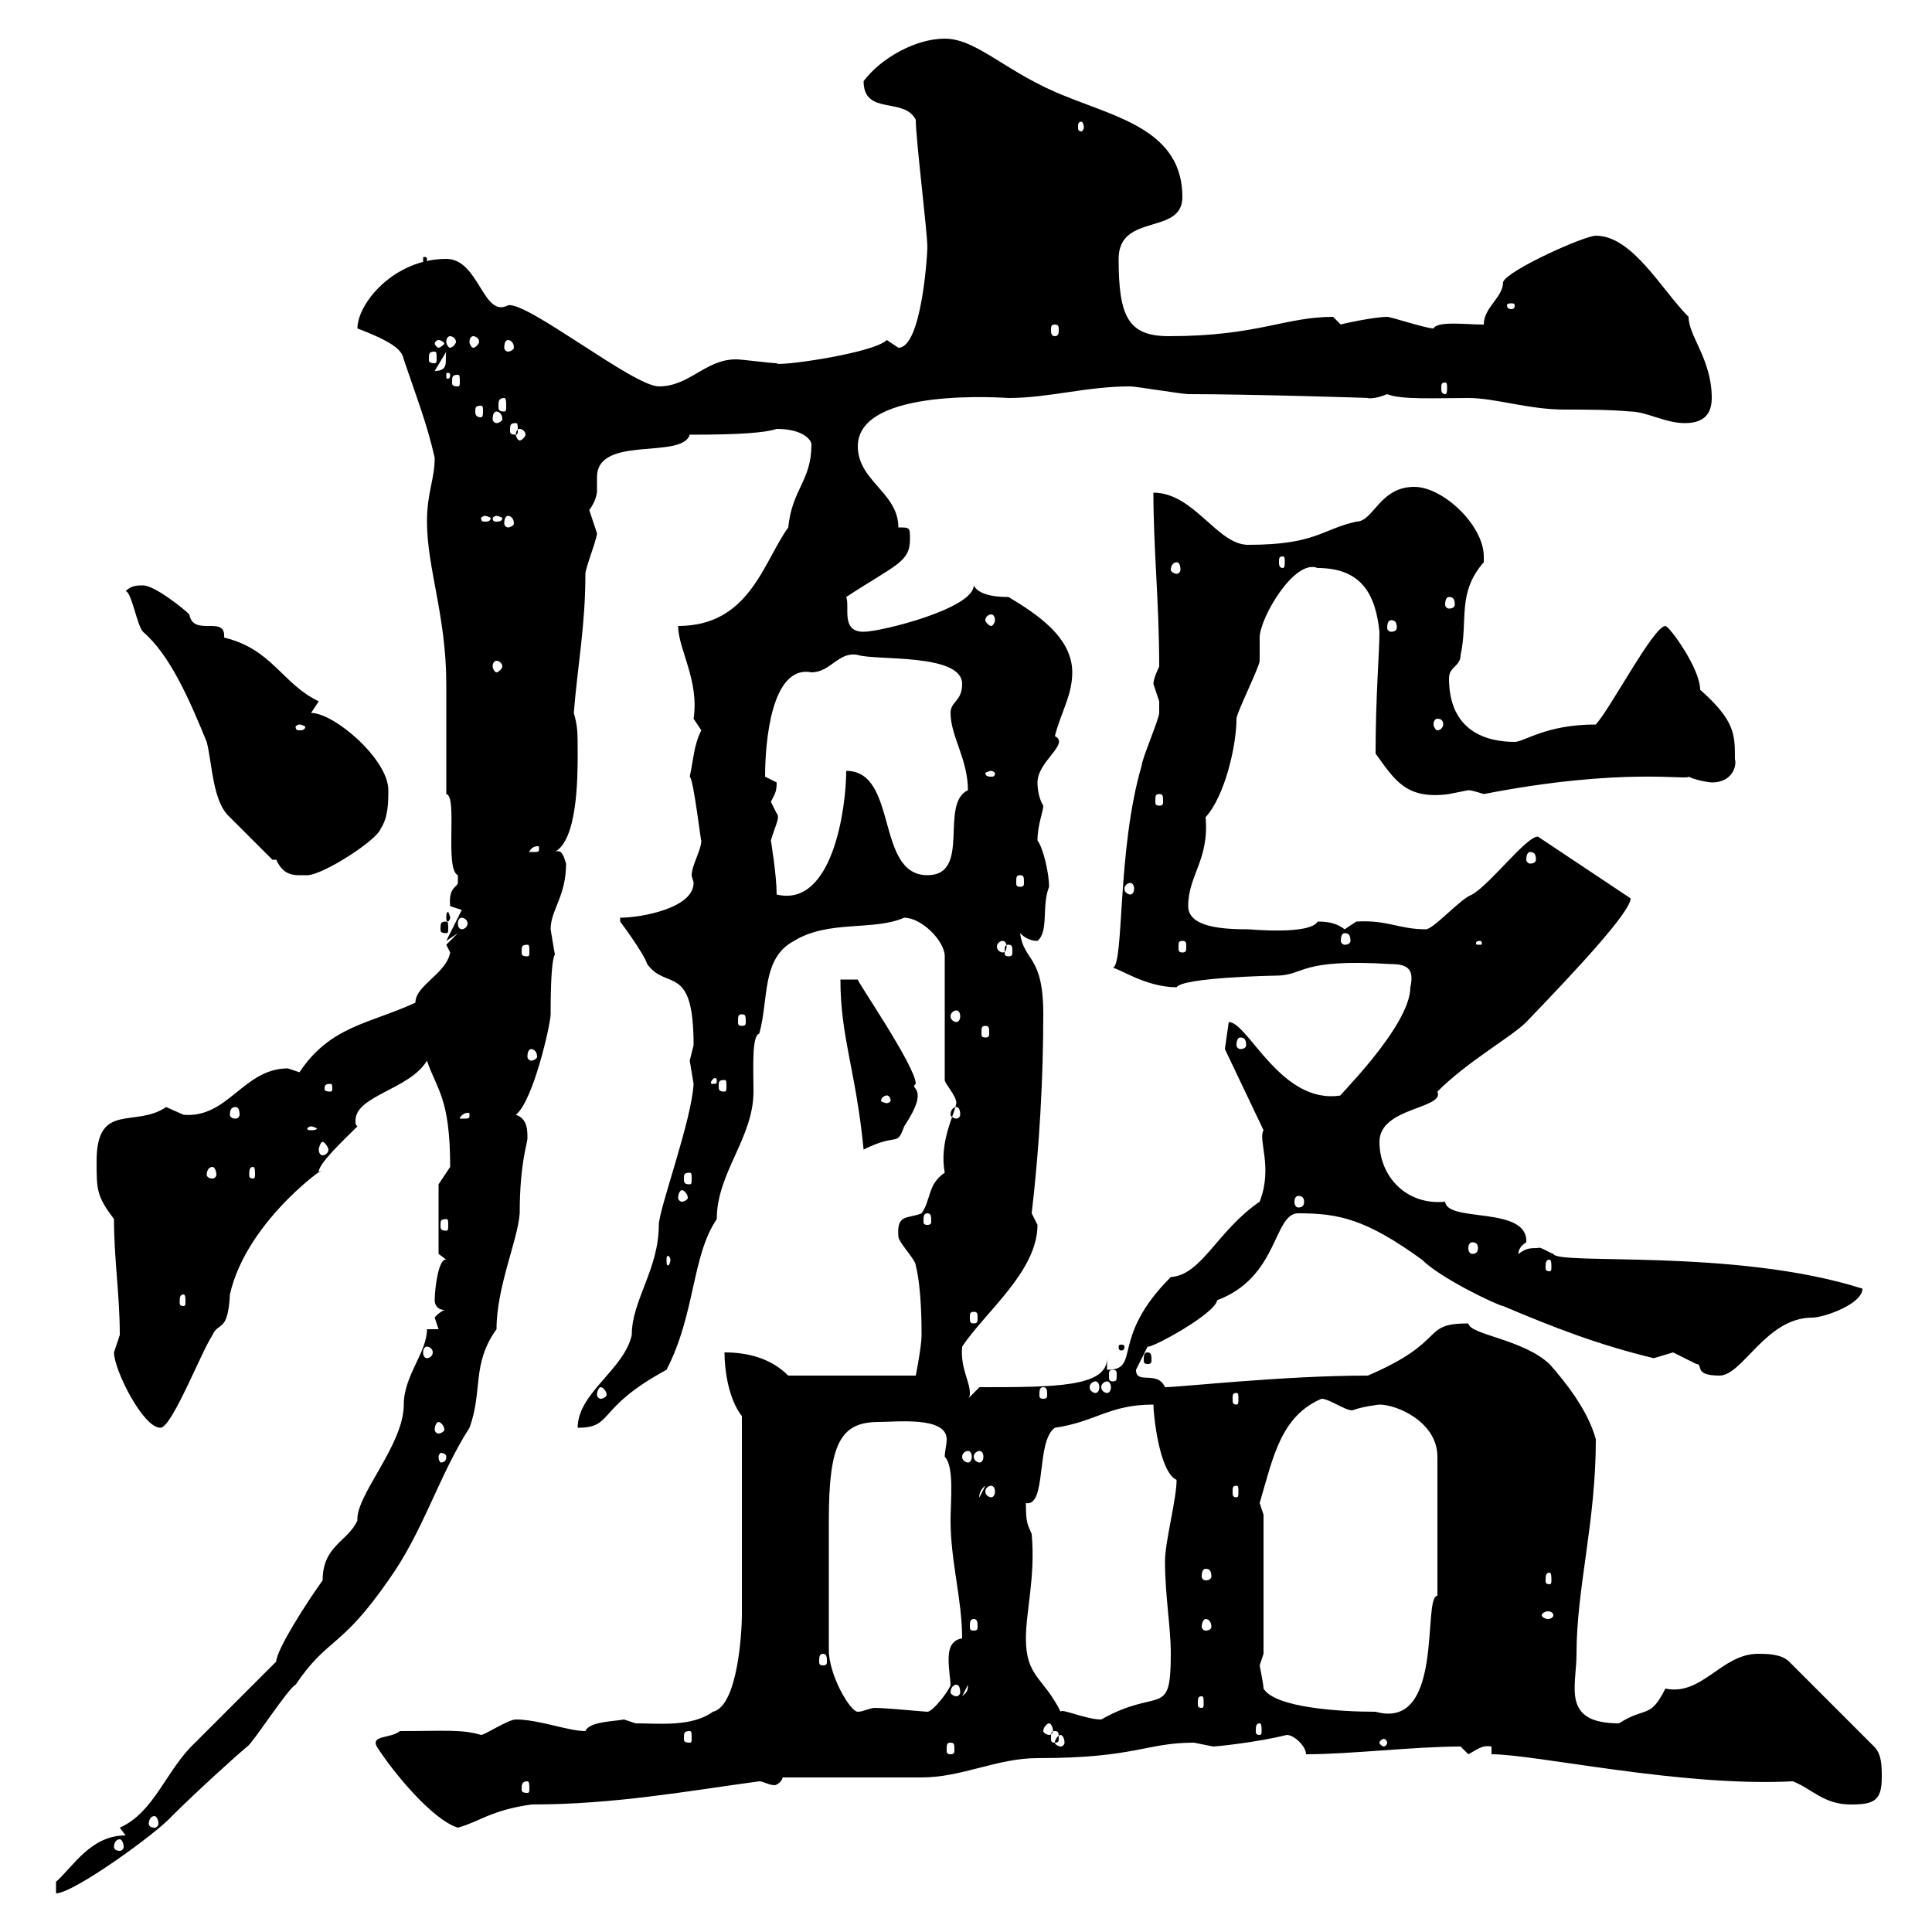 <svg xmlns="http://www.w3.org/2000/svg" xmlns:xlink="http://www.w3.org/1999/xlink" width="300" height="300"><path d="M19.50 285C14.10 285 11.40 289.80 8.70 292.20L8.70 294C11.40 294 24.30 284.70 26.70 282C30.30 278.40 36.90 272.40 38.40 271.20C39.30 270.60 44.70 262.20 45.90 261.60C51 254.10 52.80 256.20 60.30 245.40C65.70 237.90 68.10 229.20 72.90 221.70C75 216 73.20 211.80 77.10 206.40C77.10 199.80 80.40 192.60 80.70 188.40C80.70 180.60 81.90 177.60 81.90 176.70C81.90 175.50 81.90 173.70 80.10 173.10C82.80 171 85.50 159 85.50 157.50C85.50 146.70 86.40 148.80 86.10 147.90C86.10 147.90 85.50 144.30 85.50 144.30C85.50 141.30 87.90 139.20 87.90 134.10C87.60 133.20 87.30 131.70 86.10 132.30C89.70 130.50 89.70 120.60 89.70 117C89.70 113.70 89.70 112.80 89.10 110.70C89.70 103.20 90.90 97.20 90.90 89.10C90.90 88.20 92.70 83.70 92.70 82.80C92.70 82.80 91.50 79.20 91.50 79.20C92.40 78 92.70 76.80 92.70 76.20C92.70 75.60 92.70 74.70 92.70 74.10C92.70 67.50 105.90 71.40 107.10 67.50C114.90 67.50 118.80 67.20 120.60 66.60C124.80 66.60 126 68.40 126 69C126 74.70 123 75.90 122.40 81.90C118.50 87.30 116.40 97.20 105.30 97.20C105.30 100.80 108.60 105.60 107.70 111.60C107.70 111.60 108.90 113.40 108.90 113.40C107.70 115.80 107.70 117.90 107.10 120.60C107.70 120.90 108.90 131.40 108.90 130.50C108.90 132 107.40 134.40 107.40 135.90C107.40 136.20 107.70 136.80 107.70 137.10C107.70 141 99.60 142.50 96.30 142.50L96.30 143.10C96.30 143.10 99.90 147.90 100.50 149.70C103.50 153.90 107.70 149.40 107.70 162.30C107.70 162.30 107.10 164.70 107.10 164.70C107.10 164.70 107.70 168.30 107.70 168.30C107.40 174 102.30 187.80 102.30 190.20C102.30 197.10 98.10 201.90 98.10 207.30C96.90 212.70 89.70 216.30 89.70 221.70C95.40 221.70 92.40 218.70 103.50 212.70C108 204 107.40 195 111.30 189.30C111.30 182.10 117 176.70 117 169.50C117 165.90 116.70 160.80 117.90 160.50C119.40 155.10 118.20 148.80 123.30 146.10C128.70 142.80 135.60 144.60 140.40 142.50C143.10 142.50 146.70 146.10 146.70 148.50L146.70 167.70C146.70 168.30 148.50 170.10 148.50 171.30C148.20 173.10 145.80 177.30 146.70 182.10C144 183.90 144.60 186.30 143.10 188.40C141 189.30 139.20 188.40 139.50 192C139.50 192.90 142.20 195.60 142.20 196.50C143.10 200.10 143.10 205.80 143.10 207.30C143.10 209.10 142.20 213.60 142.20 213.60L122.40 213.60C119.70 210.90 116.10 210 112.50 210C112.50 212.70 113.10 217.20 115.20 219.90C115.20 231 115.20 243.60 115.20 250.80C115.20 253.20 114.60 264.90 110.70 265.80C107.40 268.20 102.30 267.60 98.70 267.60C98.70 267.60 96.90 267 96.90 267C95.40 267.30 91.50 267.30 90.90 268.80C88.20 268.80 83.70 267 80.10 267C78.90 267 75.30 269.40 74.70 269.40C71.70 268.50 69 268.80 62.10 268.80C60.60 270 57.60 269.40 58.50 271.20C61.20 275.40 67.20 282.60 71.10 283.80C74.40 282.90 76.20 281.10 82.50 280.20C95.40 280.20 106.80 278.10 117.90 276.60C118.50 276.60 119.40 277.20 120.30 277.20C120.60 277.20 121.50 276.60 121.50 276C125.10 276 139.50 276 143.10 276C149.40 276 154.80 273 161.10 273C176.40 273 177.90 270.60 185.40 270.60C185.40 270.60 188.40 271.20 188.40 271.20C188.70 271.20 195 270.60 199.80 269.40C201 269.40 202.80 271.20 202.80 272.40C209.70 272.40 219.60 271.20 226.80 271.20C226.80 271.20 228 272.40 228 272.40C229.20 271.80 230.10 270.90 231.60 271.20L231.60 272.40C238.50 272.40 261 277.50 278.40 276.60C281.40 277.80 283.20 280.20 287.40 280.20C291 280.20 292.20 279.60 292.20 276C292.20 274.20 292.20 272.40 291 271.20L277.80 258C276.60 256.80 274.20 256.80 273 256.80C267.30 256.80 264.30 263.40 258.60 262.20C256.20 267 255.60 264.90 251.40 267.60C242.40 267.60 244.80 261.90 244.80 256.80C244.80 246.60 247.80 236.40 247.80 223.50C246.60 219 243 214.50 240.60 211.80C236.40 207.90 228.30 207.30 228 205.50C220.50 205.50 225 208.20 212.40 213.60C199.20 213.60 183.30 215.40 180.90 215.40C179.70 212.70 176.40 215.10 176.40 212.70C176.40 212.70 178.20 209.10 178.20 209.10C178.80 209.40 188.70 204 189 201.90C198.60 198.30 197.70 188.40 201.60 188.40C207.90 188.40 212.10 189.30 220.80 195.60C223.80 198.60 232.80 202.80 233.40 202.80C241.20 206.10 248.10 208.80 256.80 210.90C256.80 210.90 259.80 210 259.80 210C259.80 210 263.40 211.80 263.40 211.80C264.60 211.80 262.80 213.60 267 213.60C270.60 213.60 274.20 204.60 281.40 204.60C283.20 204.60 289.20 202.50 289.20 200.10C269.40 193.80 241.80 196.50 241.20 194.70C240.30 194.40 239.10 193.50 238.80 193.80C237.60 193.80 237 193.80 235.80 194.70C235.80 195 235.50 193.80 237 192.90C237.30 187.20 224.70 189.90 224.40 186.60C218.40 187.20 214.20 182.70 214.20 177.30C214.20 171.90 224.40 172.20 223.20 169.50C228 164.70 234.60 161.10 237 158.70C244.80 150.60 253.20 141.60 253.20 139.50L238.80 129.90C237 129.90 231.60 137.10 228.60 138.90C226.80 139.50 222.60 144.30 221.40 144.30C217.20 144.30 215.40 142.80 210.60 143.10C210.60 143.10 208.80 144.30 208.80 144.30C207.60 143.40 206.40 143.10 204.60 143.10C203.40 145.20 194.10 144.30 193.80 144.30C189.90 144.30 184.50 144 184.50 140.70C184.50 135.90 187.80 133.50 187.20 126.90C190.20 123.60 192 115.80 192 111.60C192 110.70 195.60 103.50 195.60 102.60C195.60 102.60 195.60 99 195.60 99C195.60 96 201 86.70 204.60 88.20C211.50 88.20 213.60 92.40 214.20 98.10C214.20 101.40 213.60 108 213.60 117C216.60 121.20 218.40 124.20 225 123.30C225 123.30 228 122.70 228 122.70C228.60 122.70 230.40 123.30 230.40 123.30C252 119.10 262.20 121.20 262.20 120.60C263.40 121.20 265.50 121.50 265.80 121.50C269.10 121.50 269.70 118.80 269.40 117.90C269.40 114 269.40 111.90 264 107.10C264 103.80 259.20 97.20 258.60 97.20C256.80 97.20 250.20 109.80 247.80 112.50C240 112.50 236.70 115.20 235.20 115.20C231 115.20 225 113.70 225 105.30C225 103.50 226.80 103.50 226.80 101.70C228 96.30 226.20 92.10 230.40 87.30C230.40 87 230.40 86.70 230.40 86.40C230.40 81.60 224.10 75.60 219.60 75.60C214.20 75.60 213.30 81 210.60 81C205.20 82.20 204.30 84.60 193.80 84.60C189 84.60 185.40 76.50 179.10 76.50C179.10 85.20 180 93.60 180 103.50C180 103.50 179.10 105.30 179.10 106.20C179.10 106.20 180 108.90 180 108.90C180 109.80 180 110.10 180 110.70C180 111.60 177.30 117.90 177.30 118.80C173.40 132 174.60 149.70 172.80 150.30C173.70 150.30 177.90 153.30 182.70 153.30C183.60 151.80 197.40 151.50 198 151.50C202.80 151.50 201.30 148.80 216 149.70C218.70 149.70 219.60 150.60 219 153.30C219 159.60 206.40 171.60 208.20 170.10C198.90 171.60 193.80 158.70 190.80 158.70L190.20 162.90L196.20 175.50C195.30 177 197.70 181.20 195.60 186.60C189 191.10 186.60 198 181.80 198.30C172.20 207.90 177.30 212.70 171.90 212.70L171.90 210.90C171.90 215.40 163.80 215.40 152.10 215.40L150.30 217.20C150.60 216.90 150.60 216.60 150.60 216.30C150.60 214.50 149.10 212.40 149.40 209.10C153 203.70 161.10 197.40 161.10 190.20C161.10 190.20 160.20 188.40 160.20 188.40C161.40 178.20 162 167.40 162 157.50C162 148.20 159 149.40 158.40 144.90C159.30 145.80 160.20 146.10 161.10 146.10C162.90 144.60 161.70 140.70 162.90 137.70C162.90 135.60 162 131.70 161.10 130.50C161.10 128.10 162 126 162 125.10C161.40 124.20 161.10 122.70 161.10 121.50C161.10 118.20 166.20 115.50 163.80 114.30C164.70 110.70 166.50 108 166.50 104.40C166.50 99 161.10 95.40 156.60 92.70C155.70 92.70 152.10 92.70 151.20 90.90C151.20 94.50 136.80 98.10 134.10 98.10C130.50 98.10 132 94.20 131.40 92.70C139.20 87.60 141.30 87.30 141.30 83.70C141.30 81.90 141.30 81.90 139.50 81.90C139.50 76.50 133.20 74.70 133.20 69.30C133.20 60 156.30 61.80 156.60 61.80C162.90 61.80 168.60 60 175.50 60C176.40 60 183.60 61.20 184.50 61.20C194.10 61.20 213.30 61.80 212.40 61.80C212.10 61.80 213.30 62.10 215.40 61.20C217.50 62.10 222.90 61.80 228 61.80C232.20 61.80 237.30 63.60 243 63.60C246.30 63.60 249.90 63.60 253.20 63.90C255.60 63.90 258.60 65.70 261.60 65.70C264 65.70 265.80 64.80 265.80 61.80C265.80 55.80 262.20 52.20 262.20 49.20C258 45 253.50 36.60 247.80 36.60C246 36.60 234 42 233.40 43.80C233.40 46.20 230.40 47.70 230.40 50.40C227.70 50.40 223.20 49.80 222.60 51C221.40 51 216 49.20 215.40 49.20C213.30 49.20 207.90 50.40 208.20 50.40C208.20 50.40 207 49.20 207 49.20C199.50 49.20 195.30 52.20 181.50 52.20C175.20 52.20 173.70 49.20 173.70 40.20C173.70 33 183.60 36.60 183.60 30.60C183.60 20.40 173.70 18.30 165.60 15C156.30 11.40 151.80 6 146.70 6C142.20 6 136.80 9 134.10 12.60C134.10 18 140.40 15 142.20 18.60C142.20 21.60 144 36 144 38.40C144 39.60 143.10 54 139.50 54C139.50 54 137.70 52.80 137.70 52.80C135.60 54.90 120.30 57 120.60 56.40C119.70 56.40 115.20 55.80 114.30 55.80C109.50 55.80 107.10 60 102.30 60C98.40 60 81.90 46.80 78.90 47.40C75 49.50 74.40 40.20 69.30 40.20C61.20 40.20 55.50 47.10 55.50 51C61.80 53.40 62.40 54.60 62.70 55.80C64.50 61.20 66.30 65.70 67.50 71.10C67.50 74.40 66.30 76.50 66.30 81C66.30 88.20 69.30 95.70 69.30 106.20L69.30 123.30C71.10 123.60 69 135 71.10 135.90C71.10 135.90 71.10 135.90 71.10 137.10C71.10 137.70 69.60 137.70 69.90 140.70C69.90 140.70 71.70 141.30 71.70 141.30L69.30 146.10L71.10 144.90L69.30 146.70C69.30 146.70 69.90 147.90 69.90 147.90C69.30 151.20 64.50 153 64.50 155.70C57.30 159 51.30 159.30 46.50 166.50C46.50 166.50 44.70 165.90 44.70 165.90C37.80 165.90 35.40 173.70 28.50 173.10C28.50 173.10 25.80 171.90 25.80 171.90C21 175.20 15 171 15 180.30C15 184.80 15 185.70 17.70 189.30C17.70 195.60 18.60 201 18.60 207.30C18.60 207.30 17.70 210 17.70 210C17.70 212.70 22.20 221.70 24.90 221.70C26.70 221.70 31.20 210 33 207.30C33.90 205.20 35.40 207 35.70 201C38.40 189 52.20 180 49.50 182.10C49.20 180.90 53.40 177 55.50 174.90C55.20 174.60 55.20 174.60 55.20 174C55.20 170.10 63.60 169.20 66.30 164.70C67.80 169.20 69.90 170.40 69.90 181.20C69.90 181.20 68.10 183.90 68.10 183.90L68.10 194.70L69.30 195.60C68.10 195.30 67.50 200.10 67.50 201.90C67.50 202.80 68.10 203.40 69 203.40C69.60 203.40 70.80 202.80 71.10 202.80C69.90 202.80 68.10 203.70 67.50 204.60C67.50 204.60 68.10 206.40 68.10 206.40L66.30 206.40C66.30 210 62.70 213.60 62.70 218.10C62.70 224.40 55.20 232.20 55.50 236.10C54 239.40 50.10 240 50.10 245.40C47.70 248.70 42.90 256.20 42.90 258C41.10 259.80 32.10 268.80 30.30 270.60C25.80 274.80 24 281.40 18.60 283.80ZM18.60 285.60C18.90 285.60 19.20 286.20 19.20 286.80C19.20 287.10 18.90 287.40 18.60 287.40C18 287.40 17.70 287.10 17.70 286.80C17.70 286.20 18 285.60 18.60 285.60ZM24 282C24.30 282 24.60 282.60 24.60 283.20C24.60 283.50 24.30 283.80 24 283.80C23.40 283.80 23.10 283.50 23.10 283.20C23.10 282.60 23.40 282 24 282ZM81.90 276.60C82.20 276.60 82.20 277.20 82.20 277.80C82.20 278.10 82.20 278.40 81.90 278.40C81 278.40 81 278.10 81 277.80C81 277.20 81 276.60 81.90 276.60ZM147.60 270.60C148.20 270.60 148.20 270.90 148.20 271.80C148.20 272.10 148.20 272.40 147.60 272.40C147 272.40 147 272.10 147 271.80C147 270.90 147 270.60 147.60 270.60ZM164.70 269.40C165 269.40 165.30 270 165.30 270.60C165.30 270.90 165 271.20 164.70 271.20C164.40 271.20 163.80 270.90 163.80 270.60C163.80 270 164.40 269.40 164.70 269.40ZM215.40 270.60C215.40 270.90 215.10 271.20 214.80 271.20C214.80 271.20 214.20 270.90 214.20 270.60C214.20 270.30 214.80 270 214.80 270C215.10 270 215.40 270.30 215.40 270.60ZM107.10 268.80C107.40 268.80 107.40 269.10 107.40 270C107.40 270.30 107.40 270.60 107.10 270.60C106.20 270.60 106.20 270.30 106.20 270C106.20 269.10 106.20 268.80 107.10 268.80ZM163.80 268.80C164.40 268.80 164.40 269.10 164.40 270C164.40 270.30 164.40 270.60 163.80 270.60C163.20 270.60 163.20 270.30 163.20 270C163.20 269.10 163.20 268.80 163.80 268.80ZM162.90 267.60C163.20 267.60 163.50 268.20 163.50 268.80C163.50 269.10 163.20 269.40 162.90 269.40C162.60 269.40 162 269.10 162 268.80C162 268.20 162.60 267.60 162.90 267.60ZM195.60 267.60C195.90 267.60 195.90 268.20 195.90 268.80C195.90 269.10 195.90 269.40 195.60 269.40C195 269.40 195 269.10 195 268.80C195 268.20 195 267.60 195.60 267.60ZM164.70 265.80C162 260.40 159.30 260.40 159.30 254.40C159.30 250.20 160.80 244.80 160.20 238.20C159.60 236.70 159.30 236.70 159.30 233.40C162.60 234 160.80 223.80 163.80 221.70C170.10 220.80 172.20 218.10 179.10 218.10C179.10 219.60 180 228.60 182.70 229.80C182.70 232.80 180.90 239.40 180.90 242.40C180.90 247.80 181.80 252.60 181.80 256.80C181.80 267 180 261.90 171 267C168.60 267 164.70 265.20 164.70 265.80ZM128.70 256.20C128.70 248.40 128.70 239.70 128.70 236.10C128.70 224.10 130.50 220.80 136.50 220.80C139.20 220.80 147 219.90 147 223.50C147 224.40 146.70 225.30 146.70 226.20C148.20 227.70 147.60 233.10 147.60 236.10C147.60 242.40 149.40 248.40 149.40 254.40C147.60 254.70 147.30 256.20 147.30 257.70C147.30 259.20 147.60 261 147.60 261.60C147.60 262.20 144.90 265.80 144 265.80C143.70 265.80 137.40 265.20 135.90 265.20C135 265.20 134.10 265.80 133.20 265.80C132 265.80 128.70 260.10 128.70 256.20ZM195.60 258.60C195.60 258.60 196.20 256.80 196.20 256.80L196.20 235.20C196.20 235.20 195.60 233.40 195.60 233.40C197.70 226.20 198.90 219.90 205.20 217.20C206.40 217.20 208.80 219 210 219C211.50 218.40 214.20 218.10 214.20 218.10C216.90 218.10 223.20 220.80 223.20 226.20L223.20 247.80C220.80 247.80 224.40 268.80 213.60 265.80C208.20 265.80 198 265.20 196.20 262.20C196.20 261.60 195.60 258.60 195.60 258.60ZM186.60 263.40C186.90 263.40 186.90 263.70 186.90 264.60C186.90 264.90 186.90 265.20 186.60 265.20C186 265.20 186 264.90 186 264.60C186 263.70 186 263.40 186.60 263.40ZM150.30 261.60C150.30 262.80 150 262.80 149.40 263.40ZM148.50 261.60C148.80 261.60 149.10 261.90 149.10 262.80C149.10 263.10 148.80 263.40 148.50 263.40C148.20 263.40 147.60 263.10 147.60 262.80C147.60 261.90 148.20 261.60 148.50 261.60ZM127.80 256.80C128.40 256.80 128.40 257.40 128.40 258C128.40 258.30 128.40 258.60 127.80 258.60C127.20 258.60 127.20 258.30 127.20 258C127.20 257.40 127.20 256.80 127.80 256.80ZM151.20 251.40C151.80 251.40 151.80 252 151.80 252.60C151.80 252.90 151.80 253.20 151.20 253.20C150.60 253.20 150.60 252.90 150.60 252.60C150.60 252 150.60 251.40 151.20 251.40ZM187.20 251.40C187.80 251.40 188.10 252 188.10 252.60C188.10 252.90 187.80 253.20 187.20 253.20C186.90 253.20 186.60 252.90 186.60 252.60C186.60 252 186.90 251.40 187.20 251.40ZM241.20 250.80C241.20 251.10 240.90 251.40 240.30 251.40C240 251.40 239.40 251.10 239.40 250.80C239.40 250.50 240 250.20 240.30 250.20C240.90 250.20 241.20 250.50 241.20 250.80ZM240.60 244.20C240.90 244.20 240.90 244.80 240.90 245.40C240.90 245.70 240.90 246 240.60 246C240 246 240 245.70 240 245.40C240 244.80 240 244.20 240.60 244.20ZM187.20 243.60C187.80 243.60 188.10 243.90 188.10 244.80C188.10 245.10 187.80 245.40 187.20 245.40C186.90 245.40 186.60 245.10 186.60 244.80C186.60 243.90 186.90 243.60 187.20 243.60ZM153 230.70L152.10 232.50C152.10 232.80 151.80 231.60 153 230.70ZM153.90 230.70C154.20 230.70 154.50 231 154.50 231.60C154.50 232.20 154.20 232.50 153.90 232.50C153.60 232.50 153 232.20 153 231.60C153 231 153.60 230.70 153.90 230.70ZM192 230.70C192.30 230.70 192.30 231 192.30 231.60C192.30 232.20 192.30 232.50 192 232.50C191.40 232.50 191.40 232.20 191.40 231.60C191.40 231 191.40 230.70 192 230.70ZM69.30 226.20C69.30 226.80 69 227.10 68.40 227.10C68.40 227.10 68.10 226.80 68.10 226.20C68.10 225.90 68.40 225.60 68.40 225.60C69 225.60 69.30 225.90 69.30 226.20ZM150.30 225.30C150.60 225.30 150.90 225.60 150.90 226.20C150.90 226.80 150.60 227.10 150.30 227.10C150 227.10 149.40 226.80 149.40 226.20C149.40 225.60 150 225.30 150.30 225.30ZM152.10 225.30C152.40 225.30 152.70 225.60 152.70 226.20C152.70 226.80 152.40 227.10 152.10 227.10C151.80 227.10 151.20 226.80 151.20 226.20C151.20 225.60 151.80 225.30 152.10 225.30ZM68.10 220.80C68.40 220.80 69 221.40 69 222C69 222.30 68.40 222.60 68.10 222.60C67.80 222.60 67.50 222.30 67.50 222C67.50 221.40 67.80 220.80 68.10 220.80ZM192 216.30C192.30 216.30 192.30 216.60 192.30 217.20C192.30 217.80 192.30 218.10 192 218.10C191.40 218.10 191.40 217.80 191.40 217.20C191.40 216.60 191.40 216.30 192 216.30ZM93.30 215.40C93.60 215.40 94.20 216 94.20 216.60C94.20 216.90 93.60 217.20 93.30 217.20C93 217.20 92.70 216.90 92.70 216.60C92.70 216 93 215.40 93.30 215.40ZM162 215.40C162.60 215.40 162.60 216 162.60 216.60C162.60 216.90 162.60 217.20 162 217.20C161.40 217.20 161.40 216.90 161.40 216.60C161.40 216 161.40 215.40 162 215.40ZM170.10 214.50C170.40 214.50 170.70 214.80 170.70 215.40C170.70 216 170.40 216.30 170.10 216.30C169.80 216.30 169.20 216 169.20 215.40C169.20 214.80 169.80 214.50 170.10 214.50ZM171.90 214.50C172.20 214.50 172.50 214.80 172.50 215.40C172.50 216 172.20 216.30 171.90 216.30C171.60 216.30 171 216 171 215.40C171 214.80 171.60 214.50 171.90 214.50ZM172.80 212.70C173.40 212.70 173.40 213 173.40 213.60C173.40 214.20 173.40 214.50 172.80 214.50C172.20 214.50 172.20 214.20 172.20 213.60C172.20 213 172.20 212.70 172.80 212.70ZM178.20 210C177.60 210 177.60 210.60 177.60 211.20C177.60 211.50 177.60 211.80 178.20 211.80C178.80 211.80 178.80 211.50 178.80 211.20C178.80 210.60 178.80 210 178.20 210ZM66.30 209.10C66.60 209.10 67.20 209.40 67.20 210C67.20 210.60 66.60 210.90 66.30 210.90C66 210.90 65.70 210.60 65.70 210C65.70 209.40 66 209.10 66.30 209.10ZM174.60 209.10C174.60 208.80 174.30 208.80 174 208.80C174 208.80 173.70 208.80 173.70 209.10C173.70 209.70 174 209.70 174 209.70C174.30 209.70 174.60 209.70 174.60 209.10ZM151.20 203.70C151.80 203.70 151.80 204 151.80 204.60C151.80 205.20 151.80 205.50 151.20 205.50C150.60 205.50 150.60 205.20 150.60 204.60C150.60 204 150.60 203.70 151.20 203.70ZM28.50 201C28.80 201 28.80 201.60 28.80 202.20C28.80 202.50 28.80 202.80 28.50 202.80C27.90 202.80 27.90 202.50 27.90 202.20C27.90 201.60 27.90 201 28.50 201ZM240.60 195.60C240.90 195.60 240.90 196.20 240.90 196.80C240.90 197.10 240.90 197.40 240.60 197.40C240 197.40 240 197.10 240 196.80C240 196.20 240 195.60 240.60 195.60ZM104.10 195.60C104.10 196.20 103.80 196.50 103.80 196.50C103.50 196.50 103.50 196.20 103.50 195.60C103.50 195.30 103.50 195 103.80 195C103.80 195 104.10 195.30 104.10 195.60ZM228.60 192.90C229.20 192.90 229.50 193.20 229.50 193.80C229.50 194.40 229.20 194.70 228.60 194.70C228.30 194.70 228 194.40 228 193.80C228 193.20 228.30 192.90 228.60 192.90ZM69.30 189.30C69.60 189.30 69.60 189.60 69.60 190.20C69.60 190.80 69.60 191.10 69.30 191.10C68.40 191.10 68.40 190.80 68.40 190.20C68.40 189.60 68.40 189.30 69.30 189.30ZM144 188.40C144.60 188.40 144.60 189 144.60 189.60C144.60 189.90 144.60 190.20 144 190.20C143.40 190.20 143.40 189.90 143.40 189.60C143.40 189 143.40 188.40 144 188.40ZM201.60 185.70C202.20 185.70 202.50 186 202.50 186.60C202.50 187.20 202.20 187.50 201.60 187.50C201.30 187.50 201 187.20 201 186.60C201 186 201.30 185.70 201.60 185.70ZM105.90 184.80C106.20 184.80 106.80 185.40 106.80 186C106.80 186.30 106.20 186.60 105.90 186.60C105.60 186.60 105.30 186.30 105.30 186C105.30 185.40 105.60 184.80 105.90 184.80ZM107.10 182.10C107.40 182.10 107.40 182.40 107.40 183C107.40 183.60 107.40 183.90 107.10 183.90C106.20 183.90 106.20 183.60 106.20 183C106.20 182.40 106.20 182.10 107.10 182.10ZM33 181.20C33.30 181.20 33.60 181.80 33.60 182.40C33.60 182.70 33.30 183 33 183C32.40 183 32.10 182.70 32.10 182.40C32.10 181.80 32.40 181.20 33 181.20ZM39.30 181.20C39.60 181.20 39.60 181.80 39.60 182.40C39.60 182.70 39.60 183 39.30 183C38.70 183 38.70 182.70 38.70 182.40C38.70 181.80 38.70 181.20 39.30 181.20ZM50.10 177.30C50.40 177.30 51 178.20 51 178.50C51 179.10 50.40 179.40 50.10 179.40C49.80 179.40 49.50 179.10 49.50 178.50C49.50 178.20 49.80 177.30 50.10 177.30ZM130.50 152.10C130.50 161.10 132.90 166.20 134.10 178.50C139.50 175.80 139.20 178.20 140.40 174.90C144.60 168.60 141 169.20 142.20 168.30C142.20 165.60 132.90 152.10 133.20 152.10C133.20 152.10 130.50 152.10 130.50 152.10ZM48.30 174.90C48.60 174.90 49.20 175.20 49.20 175.20C49.20 175.50 48.60 175.50 48.30 175.50C48 175.50 47.70 175.50 47.70 175.20C47.70 175.20 48 174.90 48.30 174.90ZM72.90 173.10C72.90 173.70 72.90 173.70 71.70 173.70C71.70 173.70 71.40 173.70 71.40 173.70C71.40 173.40 72 172.80 72.60 172.80C72.90 172.80 72.90 172.80 72.90 173.10ZM36.60 171.90C36.90 171.90 37.20 172.20 37.20 173.10C37.20 173.40 36.90 173.70 36.60 173.70C36 173.70 35.70 173.40 35.70 173.10C35.70 172.20 36 171.90 36.60 171.90ZM148.50 171.90C148.80 171.90 149.10 172.20 149.10 173.10C149.10 173.40 148.80 173.70 148.50 173.70C148.20 173.70 147.60 173.40 147.60 173.10C147.60 172.20 148.20 171.90 148.50 171.90ZM137.70 170.10C138 170.10 138.30 170.40 138.30 171C138.30 171 138 171.30 137.70 171.30C137.40 171.30 136.80 171 136.80 171C136.80 170.40 137.40 170.10 137.70 170.10ZM51.30 168.30C51.60 168.30 51.60 168.60 51.60 169.20C51.60 169.20 51.60 169.50 51.30 169.50C50.40 169.50 50.40 169.20 50.40 169.20C50.40 168.60 50.40 168.30 51.30 168.30ZM111.30 167.70C111.30 168.30 111.30 168.30 110.70 168.30C110.40 168.30 110.40 168.30 110.40 168C110.40 168 110.70 167.40 111 167.40C111 167.40 111.30 167.40 111.30 167.70ZM112.50 167.70C112.80 167.70 112.80 168 112.80 168.60C112.80 169.20 112.80 169.50 112.50 169.50C111.60 169.50 111.60 169.20 111.60 168.60C111.60 168 111.60 167.70 112.50 167.70ZM82.50 162.90C82.80 162.90 83.40 163.20 83.40 164.10C83.40 164.40 82.80 164.70 82.50 164.70C82.20 164.70 81.90 164.40 81.90 164.10C81.90 163.20 82.20 162.90 82.50 162.90ZM192.60 161.10C193.20 161.10 193.50 161.40 193.50 162.30C193.50 162.60 193.20 162.90 192.60 162.90C192.30 162.90 192 162.60 192 162.30C192 161.40 192.30 161.10 192.60 161.10ZM153 159.30C153.60 159.30 153.60 159.60 153.60 160.50C153.60 160.80 153.60 161.10 153 161.10C152.40 161.10 152.40 160.80 152.40 160.50C152.40 159.60 152.40 159.30 153 159.30ZM115.20 157.50C115.80 157.50 115.80 157.80 115.80 158.70C115.80 159 115.80 159.30 115.20 159.30C114.60 159.30 114.60 159 114.60 158.70C114.60 157.80 114.60 157.50 115.20 157.50ZM148.50 156.90C148.80 156.90 149.10 157.20 149.10 157.80C149.10 158.40 148.80 158.70 148.50 158.70C148.20 158.70 147.60 158.40 147.60 157.80C147.60 157.20 148.20 156.90 148.50 156.90ZM81.90 146.70C82.20 146.70 82.20 147 82.20 147.90C82.20 148.20 82.20 148.50 81.90 148.50C81 148.50 81 148.20 81 147.90C81 147 81 146.70 81.90 146.70ZM156.60 146.70C157.20 146.70 157.20 147 157.20 147.90C157.20 148.20 157.20 148.50 156.60 148.50C156 148.50 156 148.20 156 147.90C156 147 156 146.70 156.60 146.70ZM155.70 146.10C156 146.10 156.30 146.40 156.30 147C156.30 147.60 156 147.90 155.70 147.90C155.40 147.90 154.80 147.60 154.80 147C154.80 146.40 155.40 146.10 155.70 146.10ZM183.60 146.10C184.20 146.10 184.20 146.40 184.20 147C184.20 147.60 184.20 147.90 183.60 147.90C183 147.90 183 147.60 183 147C183 146.40 183 146.10 183.60 146.10ZM229.80 146.10C230.10 146.10 230.10 146.40 230.10 146.40C230.10 146.70 230.10 146.70 229.80 146.70C229.20 146.70 229.20 146.70 229.20 146.40C229.20 146.40 229.20 146.10 229.80 146.10ZM208.80 144.90C209.40 144.90 209.70 145.20 209.70 146.10C209.70 146.40 209.40 146.70 208.80 146.70C208.50 146.70 208.20 146.40 208.20 146.10C208.20 145.20 208.50 144.90 208.80 144.90ZM69.30 143.10C68.40 143.10 68.40 143.40 68.40 144.30C68.40 144.60 68.40 144.90 69.30 144.90C69.60 144.90 69.60 144.60 69.60 144.30C69.60 143.40 69.60 143.10 69.30 143.10ZM71.70 142.50C72 142.50 72.60 142.80 72.60 143.40C72.60 144 72 144.30 71.70 144.30C71.40 144.30 71.10 144 71.10 143.40C71.10 142.80 71.40 142.50 71.70 142.50ZM69.90 142.50C69.90 142.20 69.60 141.60 69.60 141.60C69.30 141.60 69.30 142.20 69.30 142.50C69.30 142.80 69.30 143.10 69.60 143.10C69.60 143.10 69.90 142.80 69.90 142.50ZM119.70 130.50C120.30 128.40 121.20 126.90 120.60 126.30C120.60 126.30 119.70 124.50 119.70 124.50C120.30 123.30 120.60 123 120.60 121.50C120.60 121.50 118.80 120.60 118.80 120.60C118.80 115.50 119.70 103.20 126 104.40C129 104.40 130.20 101.10 133.20 101.70C135.90 102.60 149.40 101.40 149.40 106.20C149.40 108.90 147.60 108.90 147.60 110.70C147.60 114.30 150.30 117.90 150.30 122.70C145.80 124.80 150.90 135.90 144 135.90C135.90 135.90 139.50 119.70 131.40 119.70C131.40 125.40 129.30 141 120.60 138.90C120.60 135.90 119.70 130.50 119.70 130.50ZM175.50 137.10C175.80 137.10 176.10 137.40 176.10 138C176.10 138.60 175.80 138.90 175.50 138.90C175.20 138.90 174.60 138.60 174.60 138C174.60 137.40 175.20 137.10 175.50 137.10ZM158.40 135.90C159 135.90 159 136.20 159 137.10C159 137.40 159 137.70 158.40 137.70C157.80 137.70 157.80 137.40 157.80 137.10C157.80 136.20 157.80 135.90 158.40 135.90ZM42.90 133.50C44.10 136.20 45.90 135.90 47.70 135.90C50.10 135.90 58.50 130.50 59.10 128.70C60.30 126.90 60.30 124.50 60.30 122.70C60.30 117.90 51.90 110.70 48.30 110.70C48.30 110.70 49.50 108.90 49.50 108.90C43.80 106.20 42.30 100.80 34.80 99C35.10 95.40 30 99 29.40 95.40C28.50 94.50 24 90.90 22.20 90.90C21.30 90.90 20.40 90.90 19.50 91.80C20.40 91.80 21.30 97.20 22.20 98.10C26.40 101.70 29.40 108.60 32.10 115.20C33 118.80 33 124.50 35.70 126.90C37.50 128.70 42.30 133.50 42.30 133.50ZM237.60 132.30C238.20 132.30 238.50 132.60 238.50 133.50C238.50 133.80 238.20 134.10 237.60 134.10C237.30 134.10 237 133.80 237 133.50C237 132.60 237.30 132.30 237.60 132.30ZM83.70 131.70C83.70 132.30 83.70 132.30 82.50 132.30C82.50 132.30 82.20 132.30 82.20 132.30C82.20 132 82.80 131.40 83.40 131.40C83.70 131.40 83.70 131.40 83.70 131.70ZM180 123.30C180.60 123.30 180.60 123.60 180.60 124.50C180.60 124.80 180.60 125.10 180 125.10C179.40 125.10 179.40 124.80 179.40 124.50C179.40 123.60 179.40 123.30 180 123.30ZM153.90 119.70C154.20 119.70 154.50 120 154.50 120C154.50 120.60 154.20 120.60 153.90 120.60C153.60 120.60 153 120.60 153 120C153 120 153.60 119.70 153.90 119.70ZM46.50 112.50C46.80 112.50 47.40 112.80 47.40 112.80C47.40 113.40 46.80 113.40 46.50 113.40C46.20 113.40 45.90 113.40 45.90 112.80C45.90 112.80 46.20 112.50 46.50 112.50ZM223.20 111.60C223.80 111.60 224.10 111.90 224.10 112.50C224.10 112.80 223.80 113.40 223.20 113.40C222.90 113.40 222.60 112.80 222.60 112.50C222.60 111.90 222.90 111.60 223.20 111.60ZM77.10 102.60C77.40 102.60 78 102.90 78 103.50C78 103.80 77.40 104.40 77.10 104.40C76.80 104.40 76.50 103.80 76.50 103.50C76.50 102.90 76.80 102.60 77.10 102.60ZM216 96.30C216.60 96.30 216.90 96.60 216.90 97.50C216.90 97.80 216.60 98.10 216 98.10C215.70 98.10 215.40 97.80 215.40 97.50C215.40 96.60 215.70 96.30 216 96.30ZM153.90 95.40C154.20 95.40 154.50 95.70 154.50 96.30C154.50 96.60 154.20 97.20 153.90 97.20C153.60 97.20 153 96.60 153 96.30C153 95.70 153.60 95.40 153.90 95.40ZM225 92.70C225.60 92.70 225.90 93 225.90 93.90C225.90 94.20 225.60 94.50 225 94.50C224.70 94.50 224.40 94.20 224.40 93.90C224.40 93 224.70 92.70 225 92.70ZM182.70 87.30C183 87.30 183.30 87.60 183.30 88.50C183.30 88.80 183 89.10 182.70 89.10C182.40 89.10 181.80 88.80 181.80 88.50C181.80 87.60 182.40 87.30 182.70 87.30ZM199.20 86.40C199.50 86.40 199.50 86.70 199.50 87.30C199.50 87.60 199.50 88.20 199.20 88.20C198.60 88.20 198.60 87.60 198.60 87.30C198.60 86.70 198.60 86.40 199.20 86.40ZM75.30 80.10C75.60 80.10 76.20 80.40 76.20 80.40C76.20 81 75.60 81 75.30 81C75 81 74.70 81 74.70 80.40C74.70 80.40 75 80.10 75.30 80.10ZM77.10 80.10C77.40 80.10 78 80.40 78 80.40C78 81 77.40 81 77.10 81C76.80 81 76.50 81 76.50 80.40C76.50 80.40 76.80 80.10 77.10 80.10ZM78.90 80.10C79.20 80.10 79.80 80.40 79.80 81.30C79.80 81.60 79.20 81.90 78.90 81.90C78.60 81.90 78.30 81.60 78.30 81.30C78.30 80.40 78.60 80.10 78.90 80.10ZM80.70 66.60C81 66.60 81.60 66.90 81.60 67.50C81.60 67.80 81 68.40 80.70 68.40C80.40 68.40 80.10 67.80 80.10 67.50C80.10 66.90 80.40 66.60 80.70 66.60ZM80.10 65.70C80.40 65.70 80.40 66 80.40 66.90C80.40 67.20 80.40 67.50 80.10 67.50C79.20 67.50 79.20 67.20 79.20 66.90C79.20 66 79.20 65.70 80.10 65.70ZM77.10 63.90C77.40 63.90 78 64.20 78 65.10C78 65.40 77.40 65.70 77.10 65.70C76.80 65.70 76.50 65.40 76.50 65.10C76.50 64.20 76.80 63.90 77.10 63.90ZM74.70 63C75 63 75 63.30 75 63.90C75 64.20 75 64.80 74.70 64.80C73.80 64.80 73.80 64.20 73.80 63.90C73.80 63.30 73.80 63 74.70 63ZM78.30 61.80C78.60 61.80 78.60 62.40 78.60 63C78.60 63.60 78.60 63.90 78.30 63.90C77.40 63.90 77.40 63.60 77.40 63C77.40 62.40 77.40 61.80 78.30 61.80ZM224.40 59.40C224.70 59.40 224.70 59.70 224.70 60.30C224.70 60.60 224.70 61.20 224.40 61.20C223.80 61.20 223.80 60.60 223.80 60.30C223.80 59.70 223.80 59.40 224.40 59.40ZM71.10 58.20C71.40 58.20 71.40 58.50 71.40 59.40C71.40 59.70 71.40 60 71.10 60C70.20 60 70.20 59.70 70.20 59.40C70.20 58.50 70.20 58.20 71.10 58.20ZM69.90 58.20C69.90 58.80 69.60 58.80 69.60 58.80C69.30 58.80 69.30 58.80 69.30 58.20C69.30 57.90 69.30 57.90 69.60 57.90C69.60 57.90 69.90 57.90 69.90 58.20ZM69.30 54.60C69 55.80 69.90 57.60 67.50 57.60ZM67.50 54.60C67.80 54.60 67.80 54.90 67.80 55.80C67.80 56.10 67.80 56.40 67.50 56.40C66.60 56.40 66.60 56.10 66.60 55.80C66.60 54.90 66.60 54.60 67.50 54.60ZM68.10 52.80C68.40 52.80 69 53.10 69 53.40C69 53.40 68.40 54 68.10 54C67.80 54 67.50 53.40 67.50 53.40C67.50 53.10 67.80 52.80 68.10 52.80ZM78.90 52.80C79.20 52.80 79.80 53.10 79.80 54C79.80 54.30 79.20 54.60 78.90 54.60C78.60 54.60 78.30 54.30 78.30 54C78.30 53.10 78.60 52.80 78.90 52.80ZM69.90 52.20C70.20 52.20 70.80 52.50 70.80 53.10C70.80 53.40 70.20 54 69.90 54C69.60 54 69.30 53.40 69.30 53.10C69.30 52.50 69.60 52.20 69.90 52.20ZM73.50 52.20C73.80 52.20 74.40 52.50 74.40 53.10C74.40 53.40 73.80 54 73.50 54C73.20 54 72.90 53.40 72.90 53.10C72.90 52.50 73.20 52.20 73.50 52.20ZM163.80 50.40C164.40 50.40 164.40 50.70 164.40 51.30C164.40 51.60 164.40 52.20 163.80 52.20C163.20 52.20 163.20 51.60 163.20 51.30C163.20 50.70 163.20 50.40 163.80 50.40ZM235.20 47.40C235.20 48 234.90 48 234.60 48C234.60 48 234 48 234 47.40C234 47.10 234.60 47.10 234.60 47.10C234.90 47.10 235.20 47.10 235.20 47.40ZM66.30 40.20C66.30 39.90 66 39.90 66 39.90C65.70 39.90 65.70 39.90 65.70 40.20C65.70 40.80 65.70 40.80 66 40.80C66 40.80 66.30 40.80 66.30 40.20ZM168.30 19.80C168.30 20.10 168 20.40 168 20.40C167.40 20.40 167.40 20.10 167.40 19.80C167.40 19.20 167.40 18.90 168 18.90C168 18.90 168.30 19.20 168.30 19.80Z"/></svg>